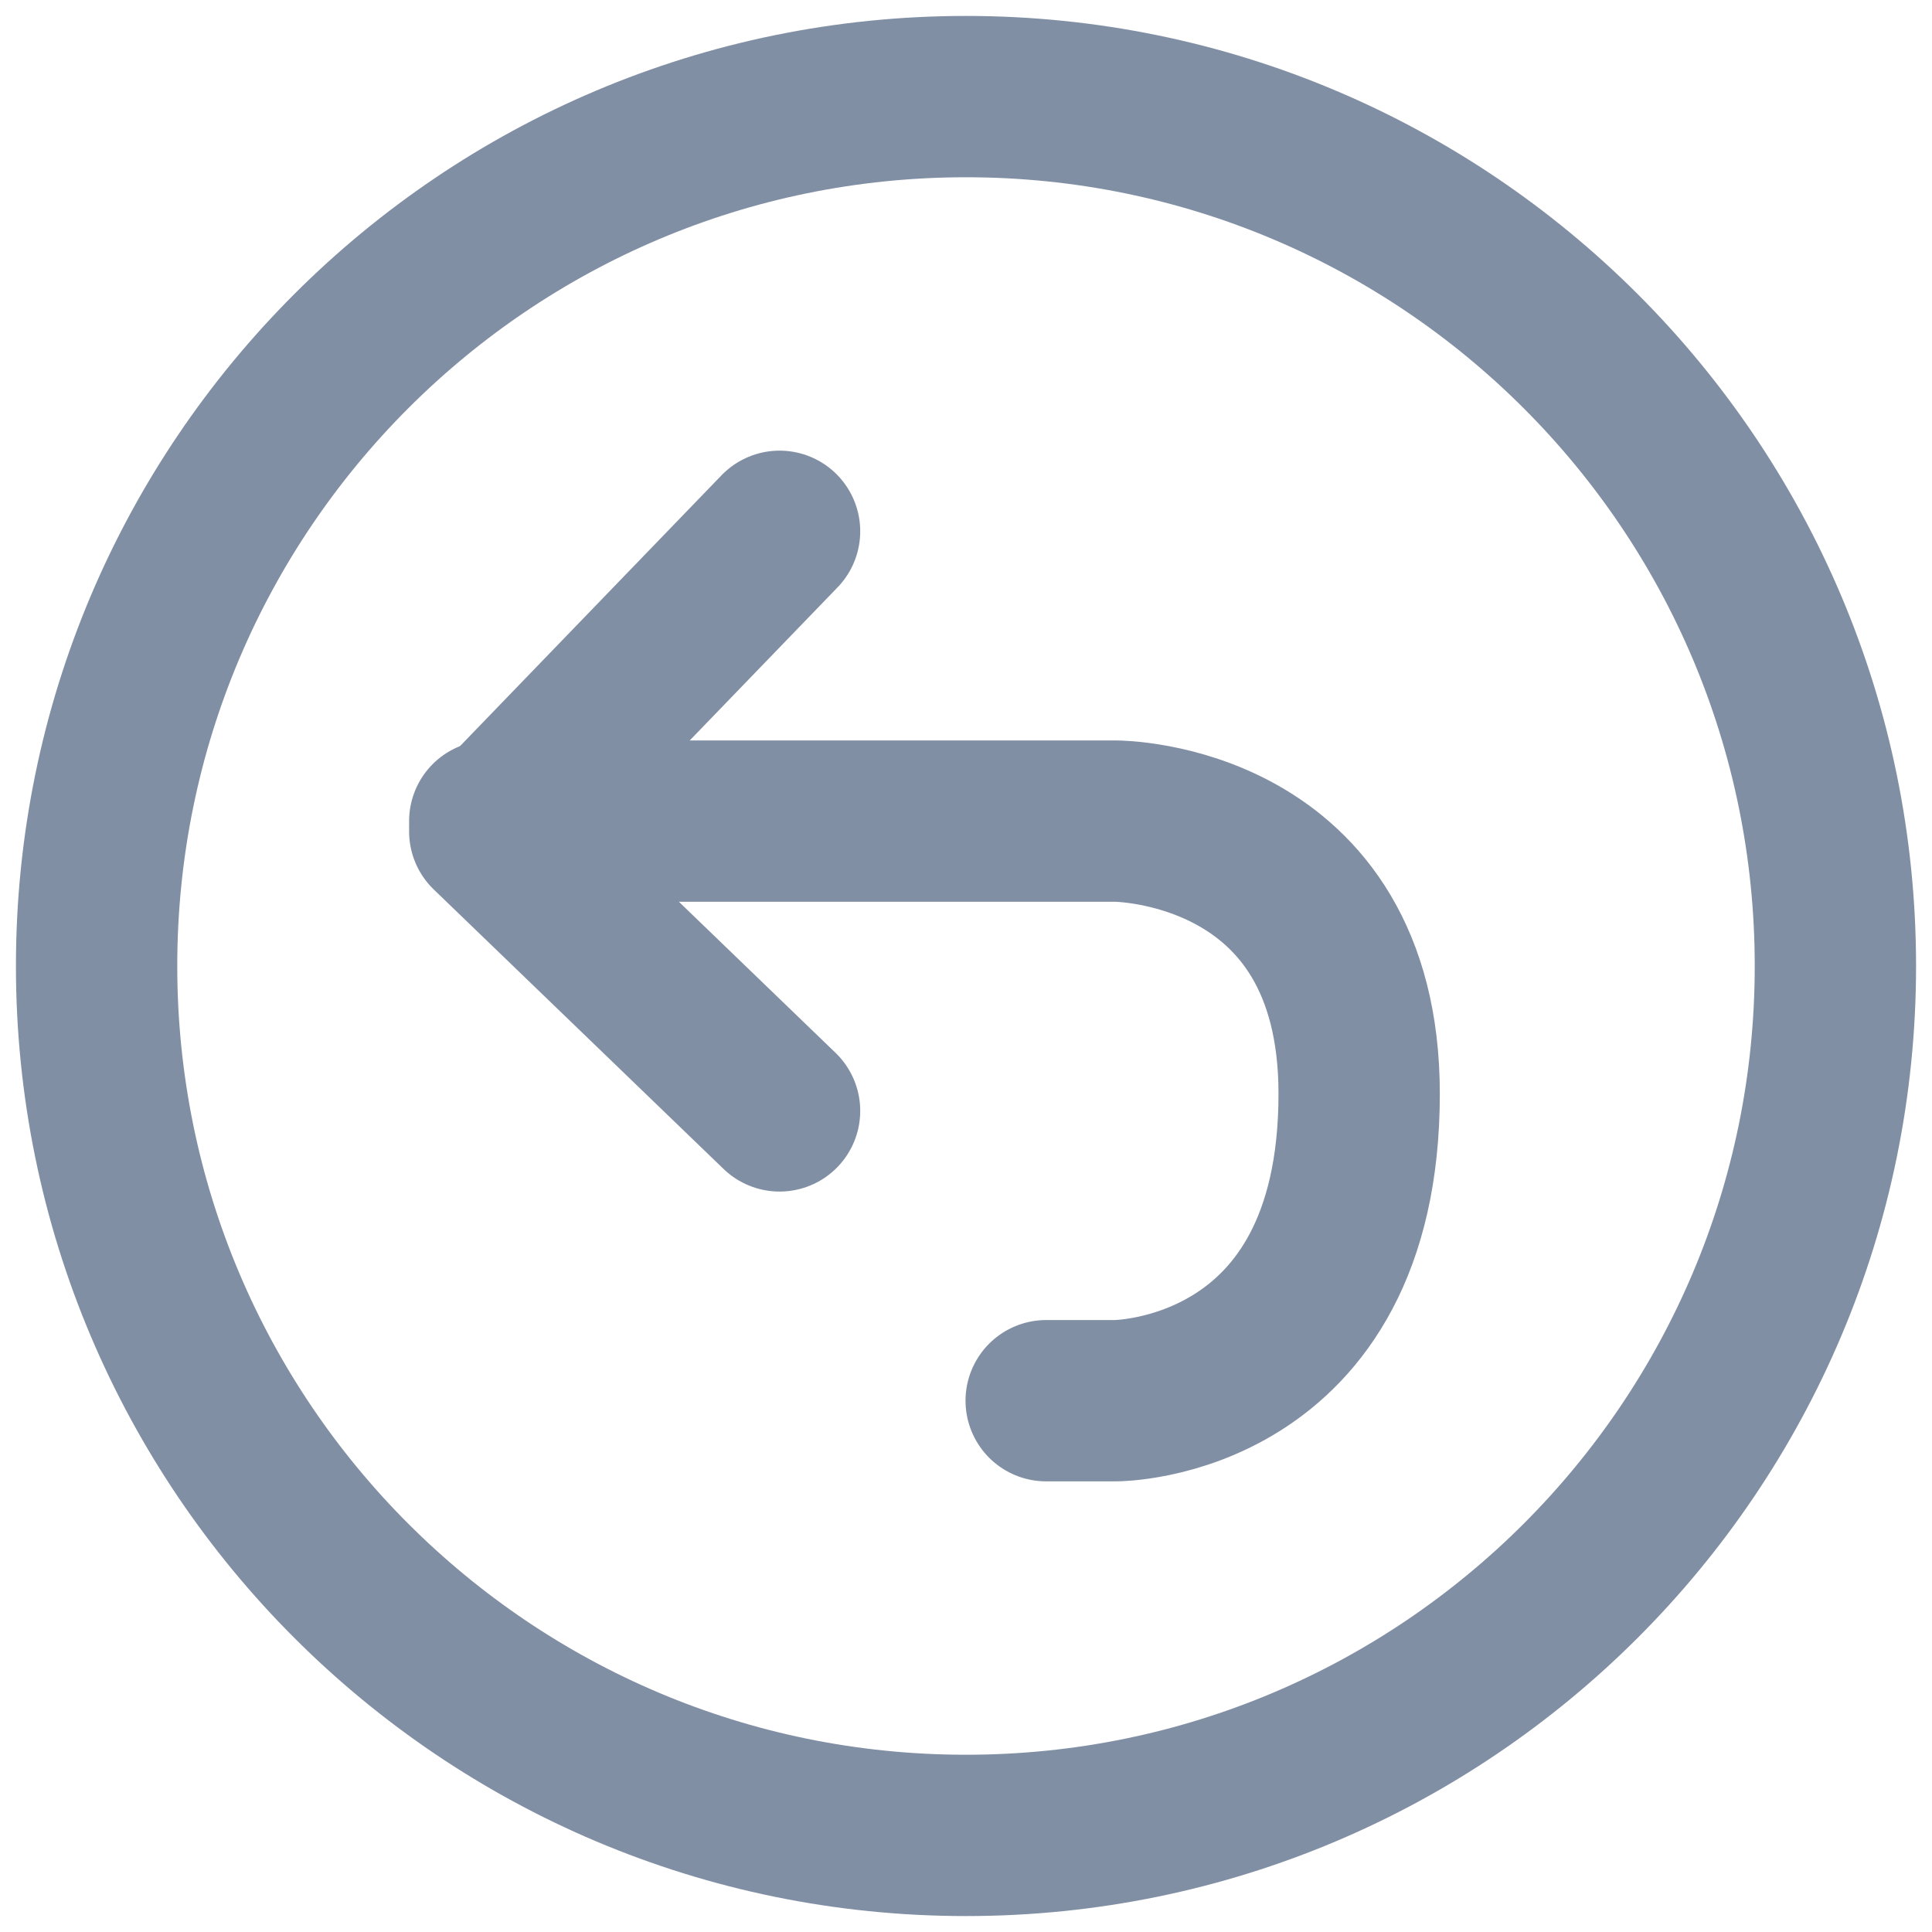 <svg width="20" height="20" viewBox="0 0 20 20" fill="none" xmlns="http://www.w3.org/2000/svg">
    <path d="M5.07 8.5H11.55C11.55 8.5 14.07 8.5 14.07 11.323C14.07 14.5 11.55 14.5 11.55 14.5H10.83" stroke="#818FA5" stroke-width="1.67" stroke-linecap="round" stroke-linejoin="round"/>
    <path d="M8.07 11.5L5.07 8.607L8.07 5.5" stroke="#818FA5" stroke-width="1.67" stroke-linecap="round" stroke-linejoin="round"/>
    <path d="M10 19C14.97 19 19 14.97 19 10C19 5.029 14.97 1 10 1C5.029 1 1 5.029 1 10C1 14.97 5.029 19 10 19Z" stroke="#818FA5" stroke-width="1.67" stroke-linecap="round" stroke-linejoin="round"/>
</svg>
